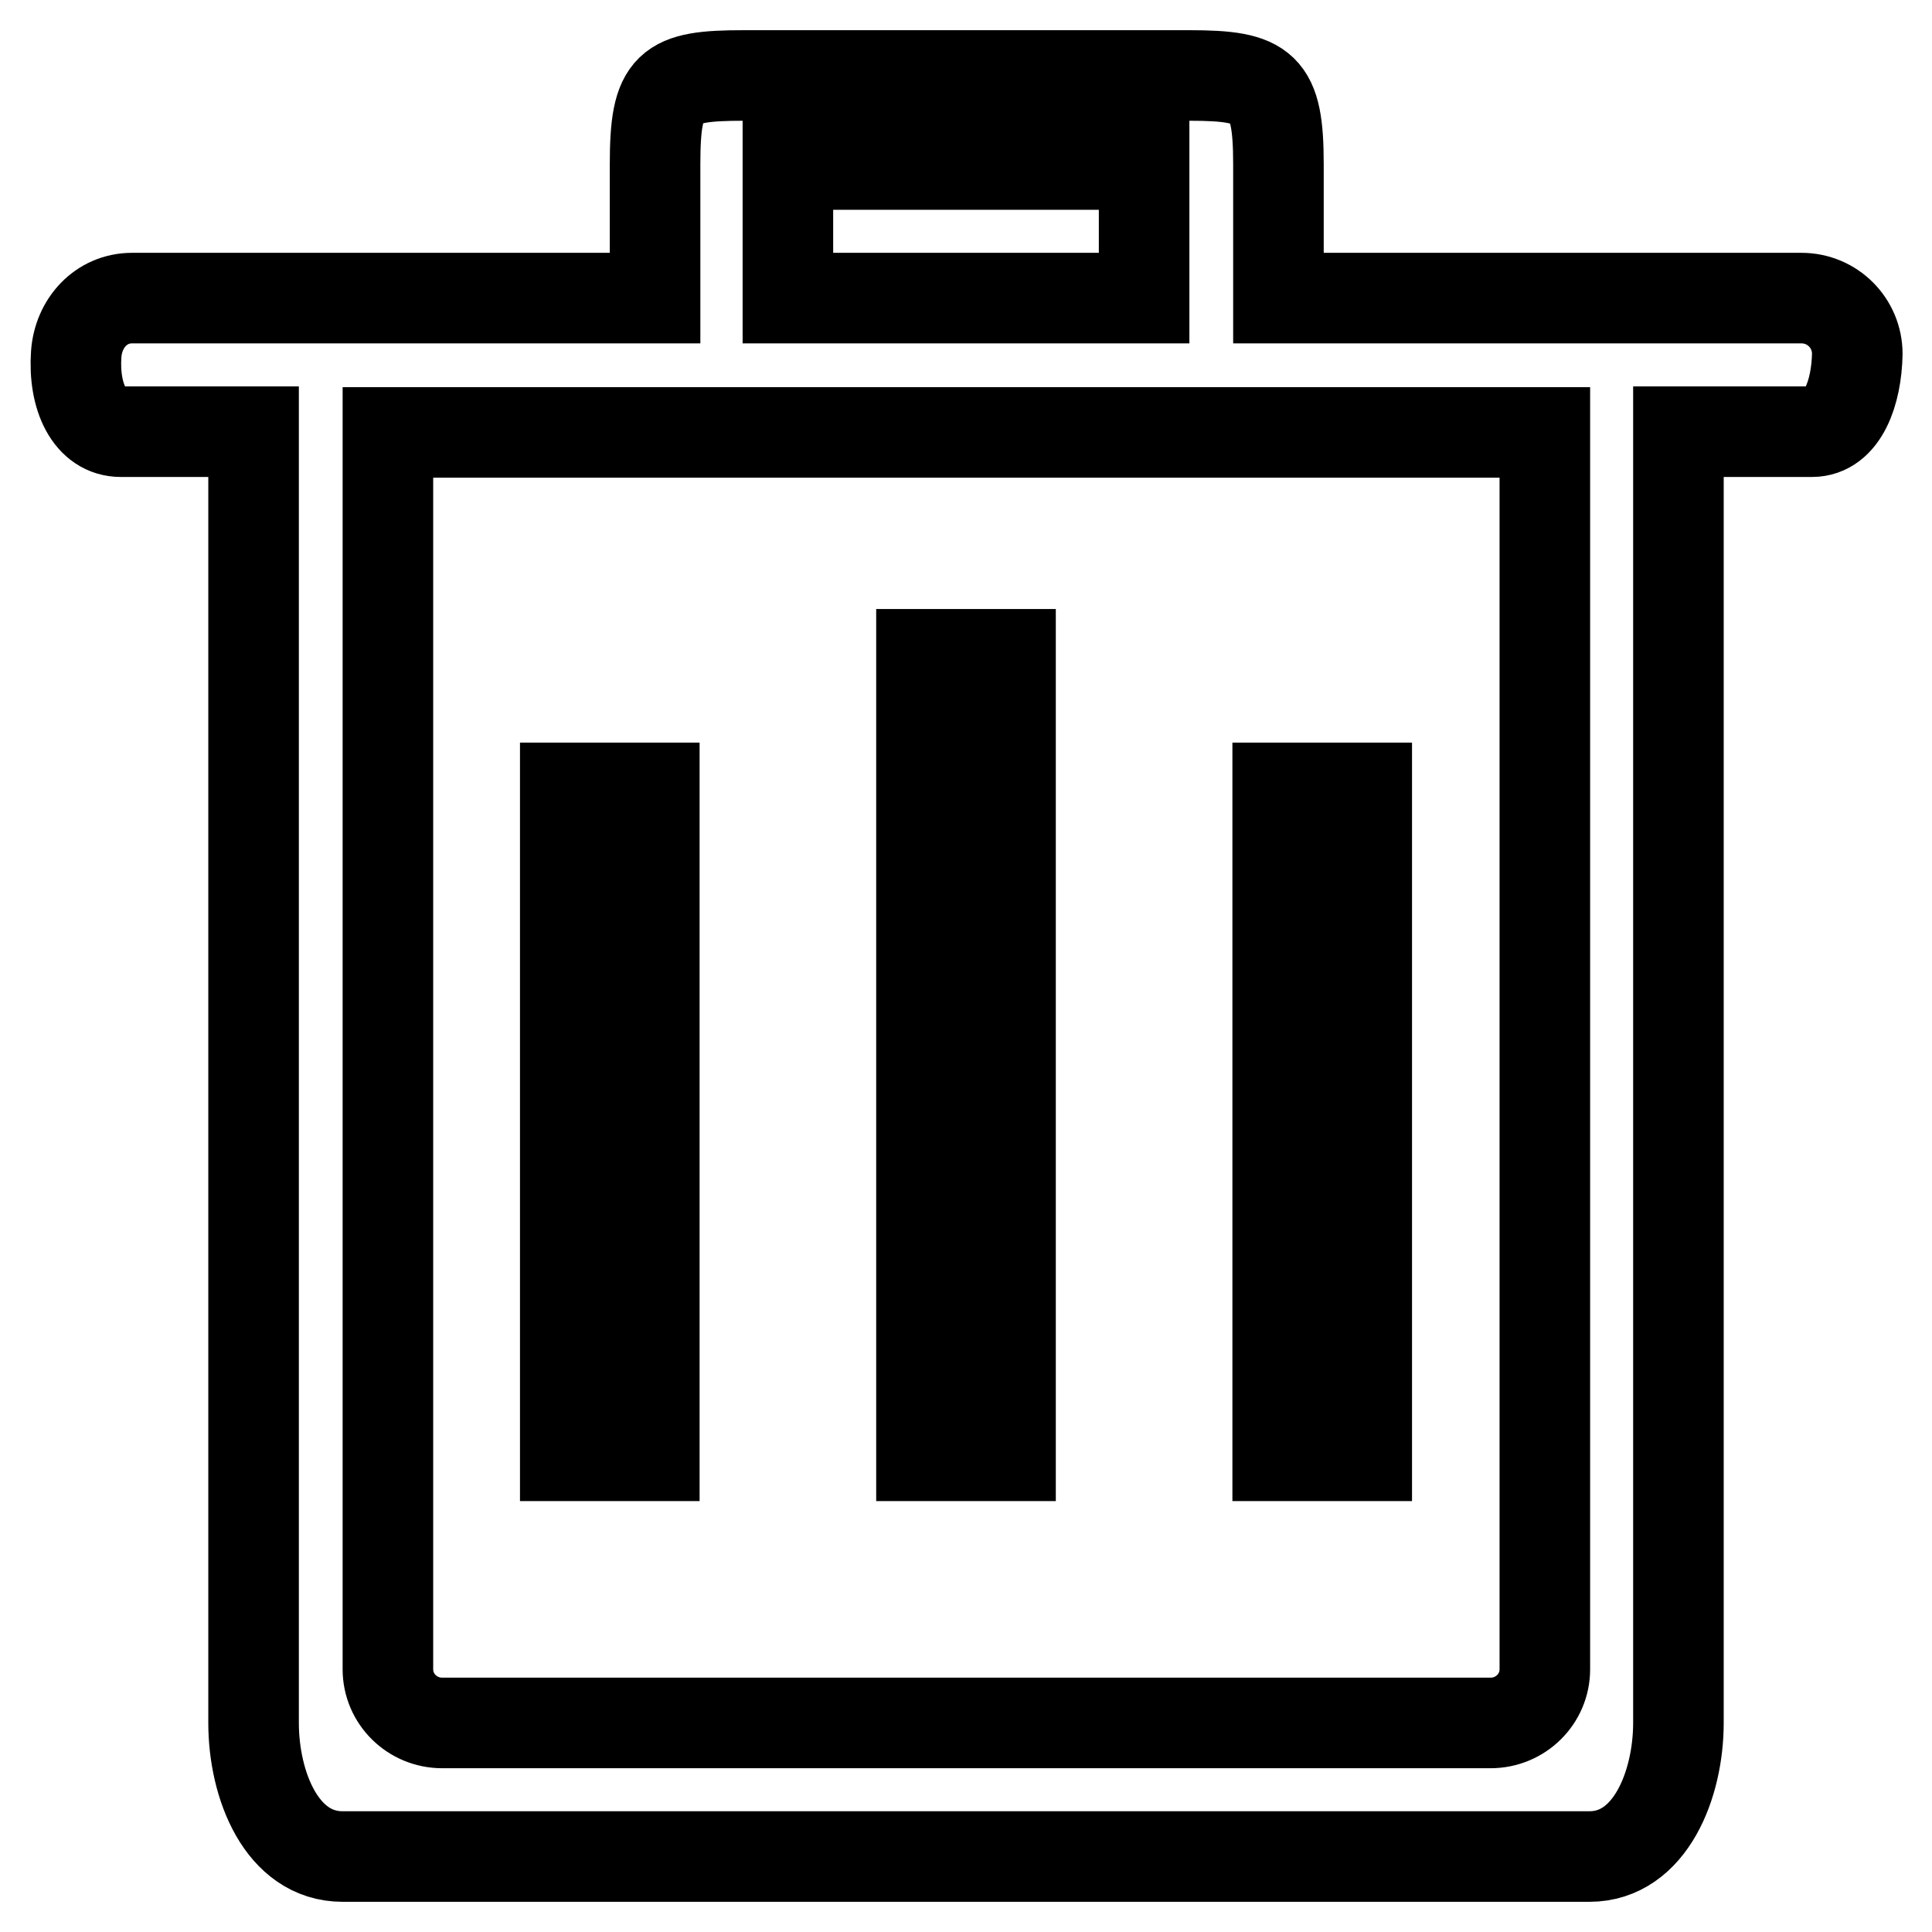 <?xml version="1.0" encoding="utf-8"?>
<!-- Svg Vector Icons : http://www.onlinewebfonts.com/icon -->
<!DOCTYPE svg PUBLIC "-//W3C//DTD SVG 1.1//EN" "http://www.w3.org/Graphics/SVG/1.1/DTD/svg11.dtd">
<svg version="1.1" xmlns="http://www.w3.org/2000/svg" xmlns:xlink="http://www.w3.org/1999/xlink" x="0px" y="0px" viewBox="0 0 256 256" enable-background="new 0 0 256 256" xml:space="preserve">
<g> <path stroke-width="12" fill-opacity="0" stroke="#000000"  d="M240.1,57.2h-17.7v171.1c0,8.1-3.7,17.7-11.8,17.7H45.4c-8.1,0-11.8-9.5-11.8-17.7V57.2H16 c-4.1,0-6.3-4.6-5.9-10.3c0.3-4.1,3.3-7.4,7.4-7.4h29.5h39.8V21.8c0-10.6,1.7-11.8,11.8-11.8h59c10,0,11.8,1.4,11.8,11.8v17.7h39.8 h29.5c4.1,0,7.4,3.3,7.4,7.4C246,52,244.2,57.2,240.1,57.2z M151.6,21.8h-47.2v17.7h47.2V21.8z M204.7,71.5v-7.1v-7.1h-7.2H58.6 h-7.2v7.1v7.1v149.7c0,3.9,3.2,7.1,7.2,7.1h138.9c4,0,7.2-3.2,7.2-7.1V71.5z M169.3,104.4h11.8v88.5h-11.8V104.4z M122.1,86.7h11.8 v106.2h-11.8V86.7z M74.9,104.4h11.8v88.5H74.9V104.4z"/></g>
</svg>
